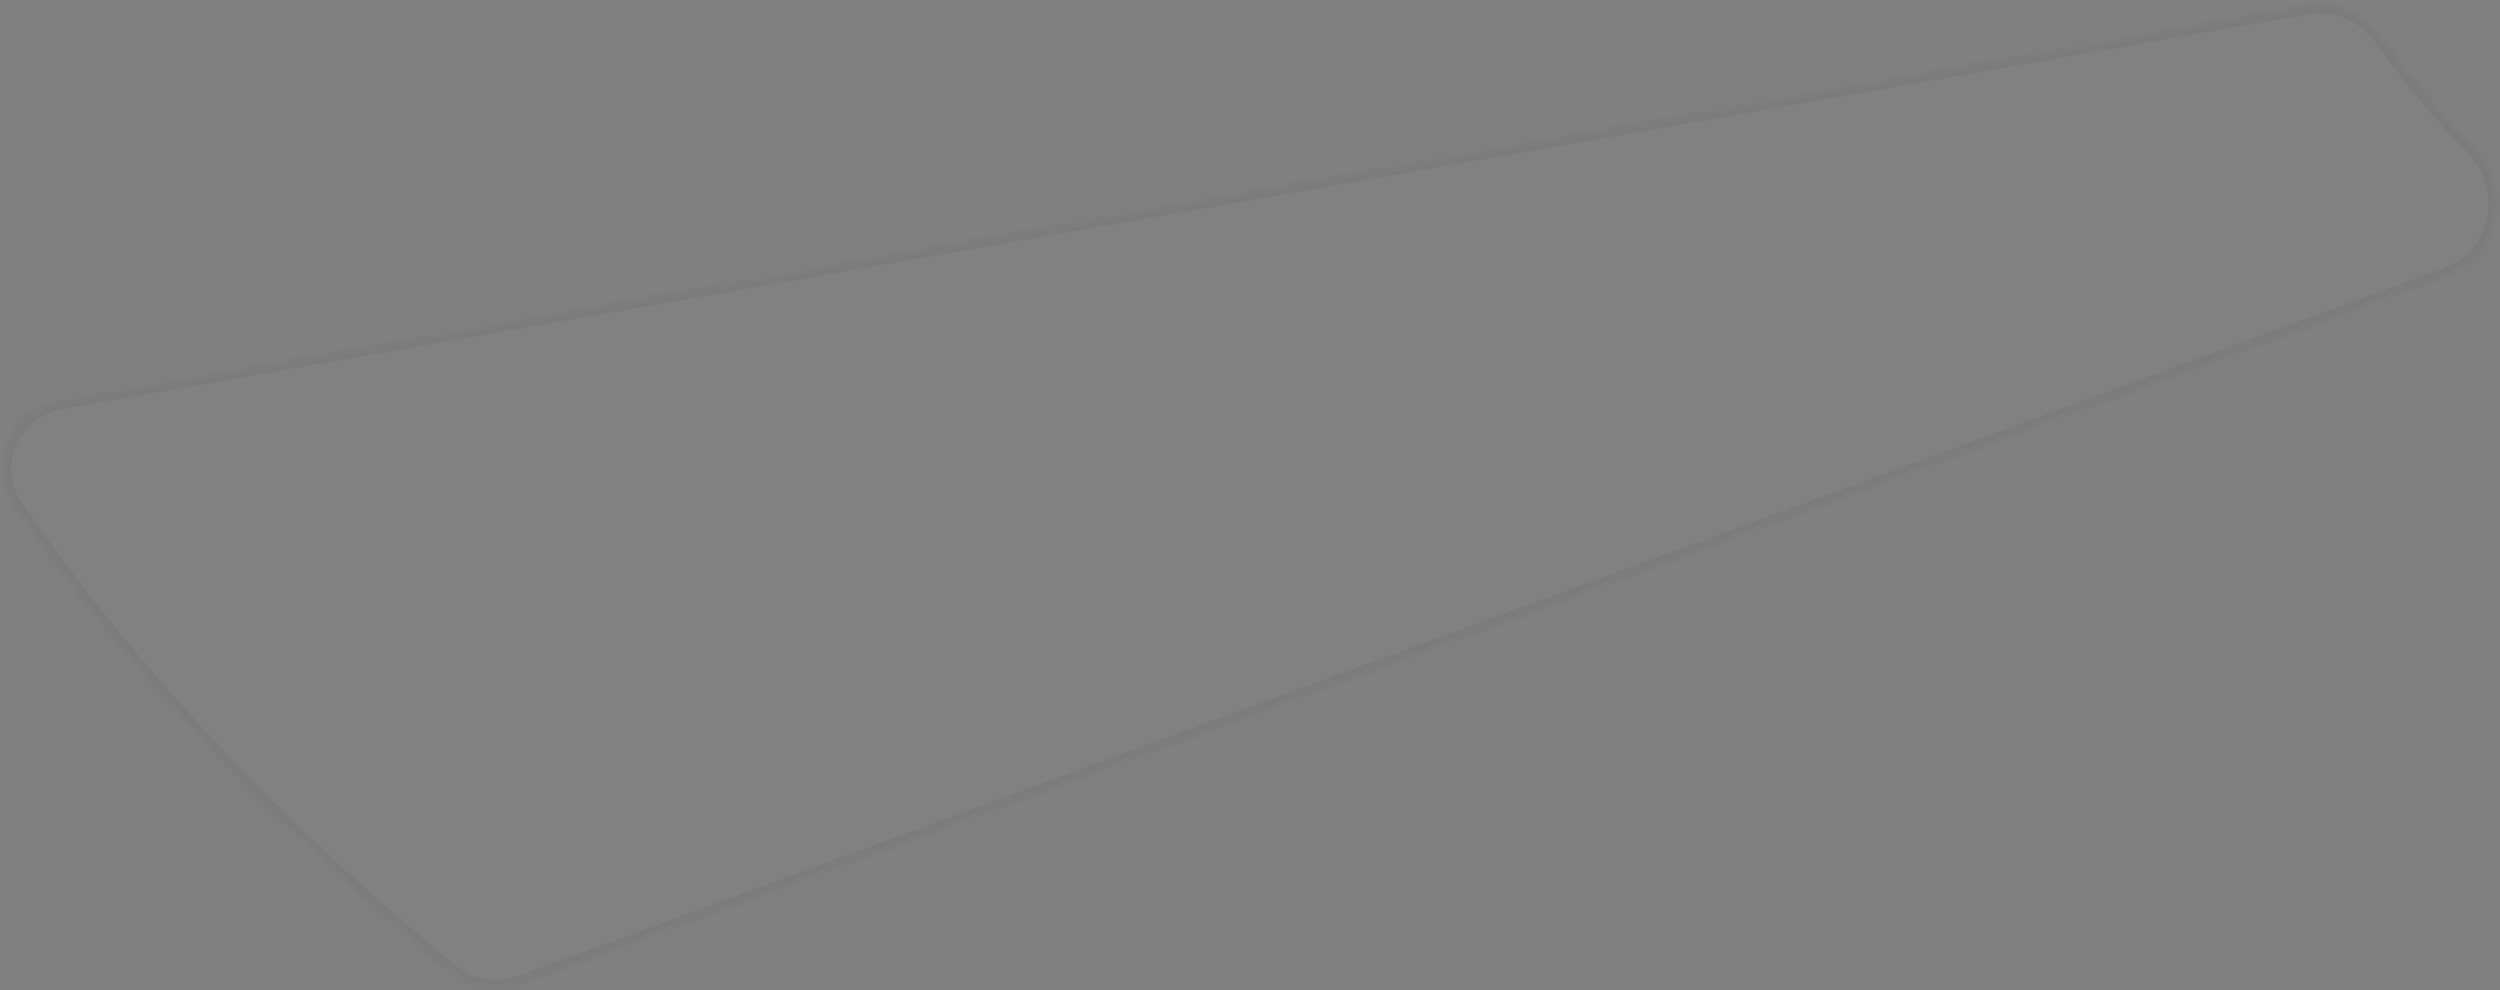 <svg width="356" height="141" viewBox="0 0 356 141" fill="none" xmlns="http://www.w3.org/2000/svg">
<rect x="0" y="0" width="356" height="141" fill="#808080" stroke="none"/>
<mask id="path-1-inside-1_5279_7556" fill="white">
<path d="M8.705 57.256C1.793 58.471 -1.732 66.231 2.228 72.024C18.168 95.343 39.017 117.603 64.374 138.363C67.076 140.574 70.752 141.161 74.029 139.956L348.666 39.013C355.986 36.323 357.593 26.576 352.111 21.027C347.187 16.045 342.865 10.892 339.172 5.601C336.804 2.208 332.744 0.313 328.669 1.03L8.705 57.256Z"/>
</mask>
<path d="M8.705 57.256C1.793 58.471 -1.732 66.231 2.228 72.024C18.168 95.343 39.017 117.603 64.374 138.363C67.076 140.574 70.752 141.161 74.029 139.956L348.666 39.013C355.986 36.323 357.593 26.576 352.111 21.027C347.187 16.045 342.865 10.892 339.172 5.601C336.804 2.208 332.744 0.313 328.669 1.03L8.705 57.256Z" fill="white" fill-opacity="0.01" stroke="#181622" stroke-opacity="0.045" stroke-width="2" mask="url(#path-1-inside-1_5279_7556)"/>
</svg>

